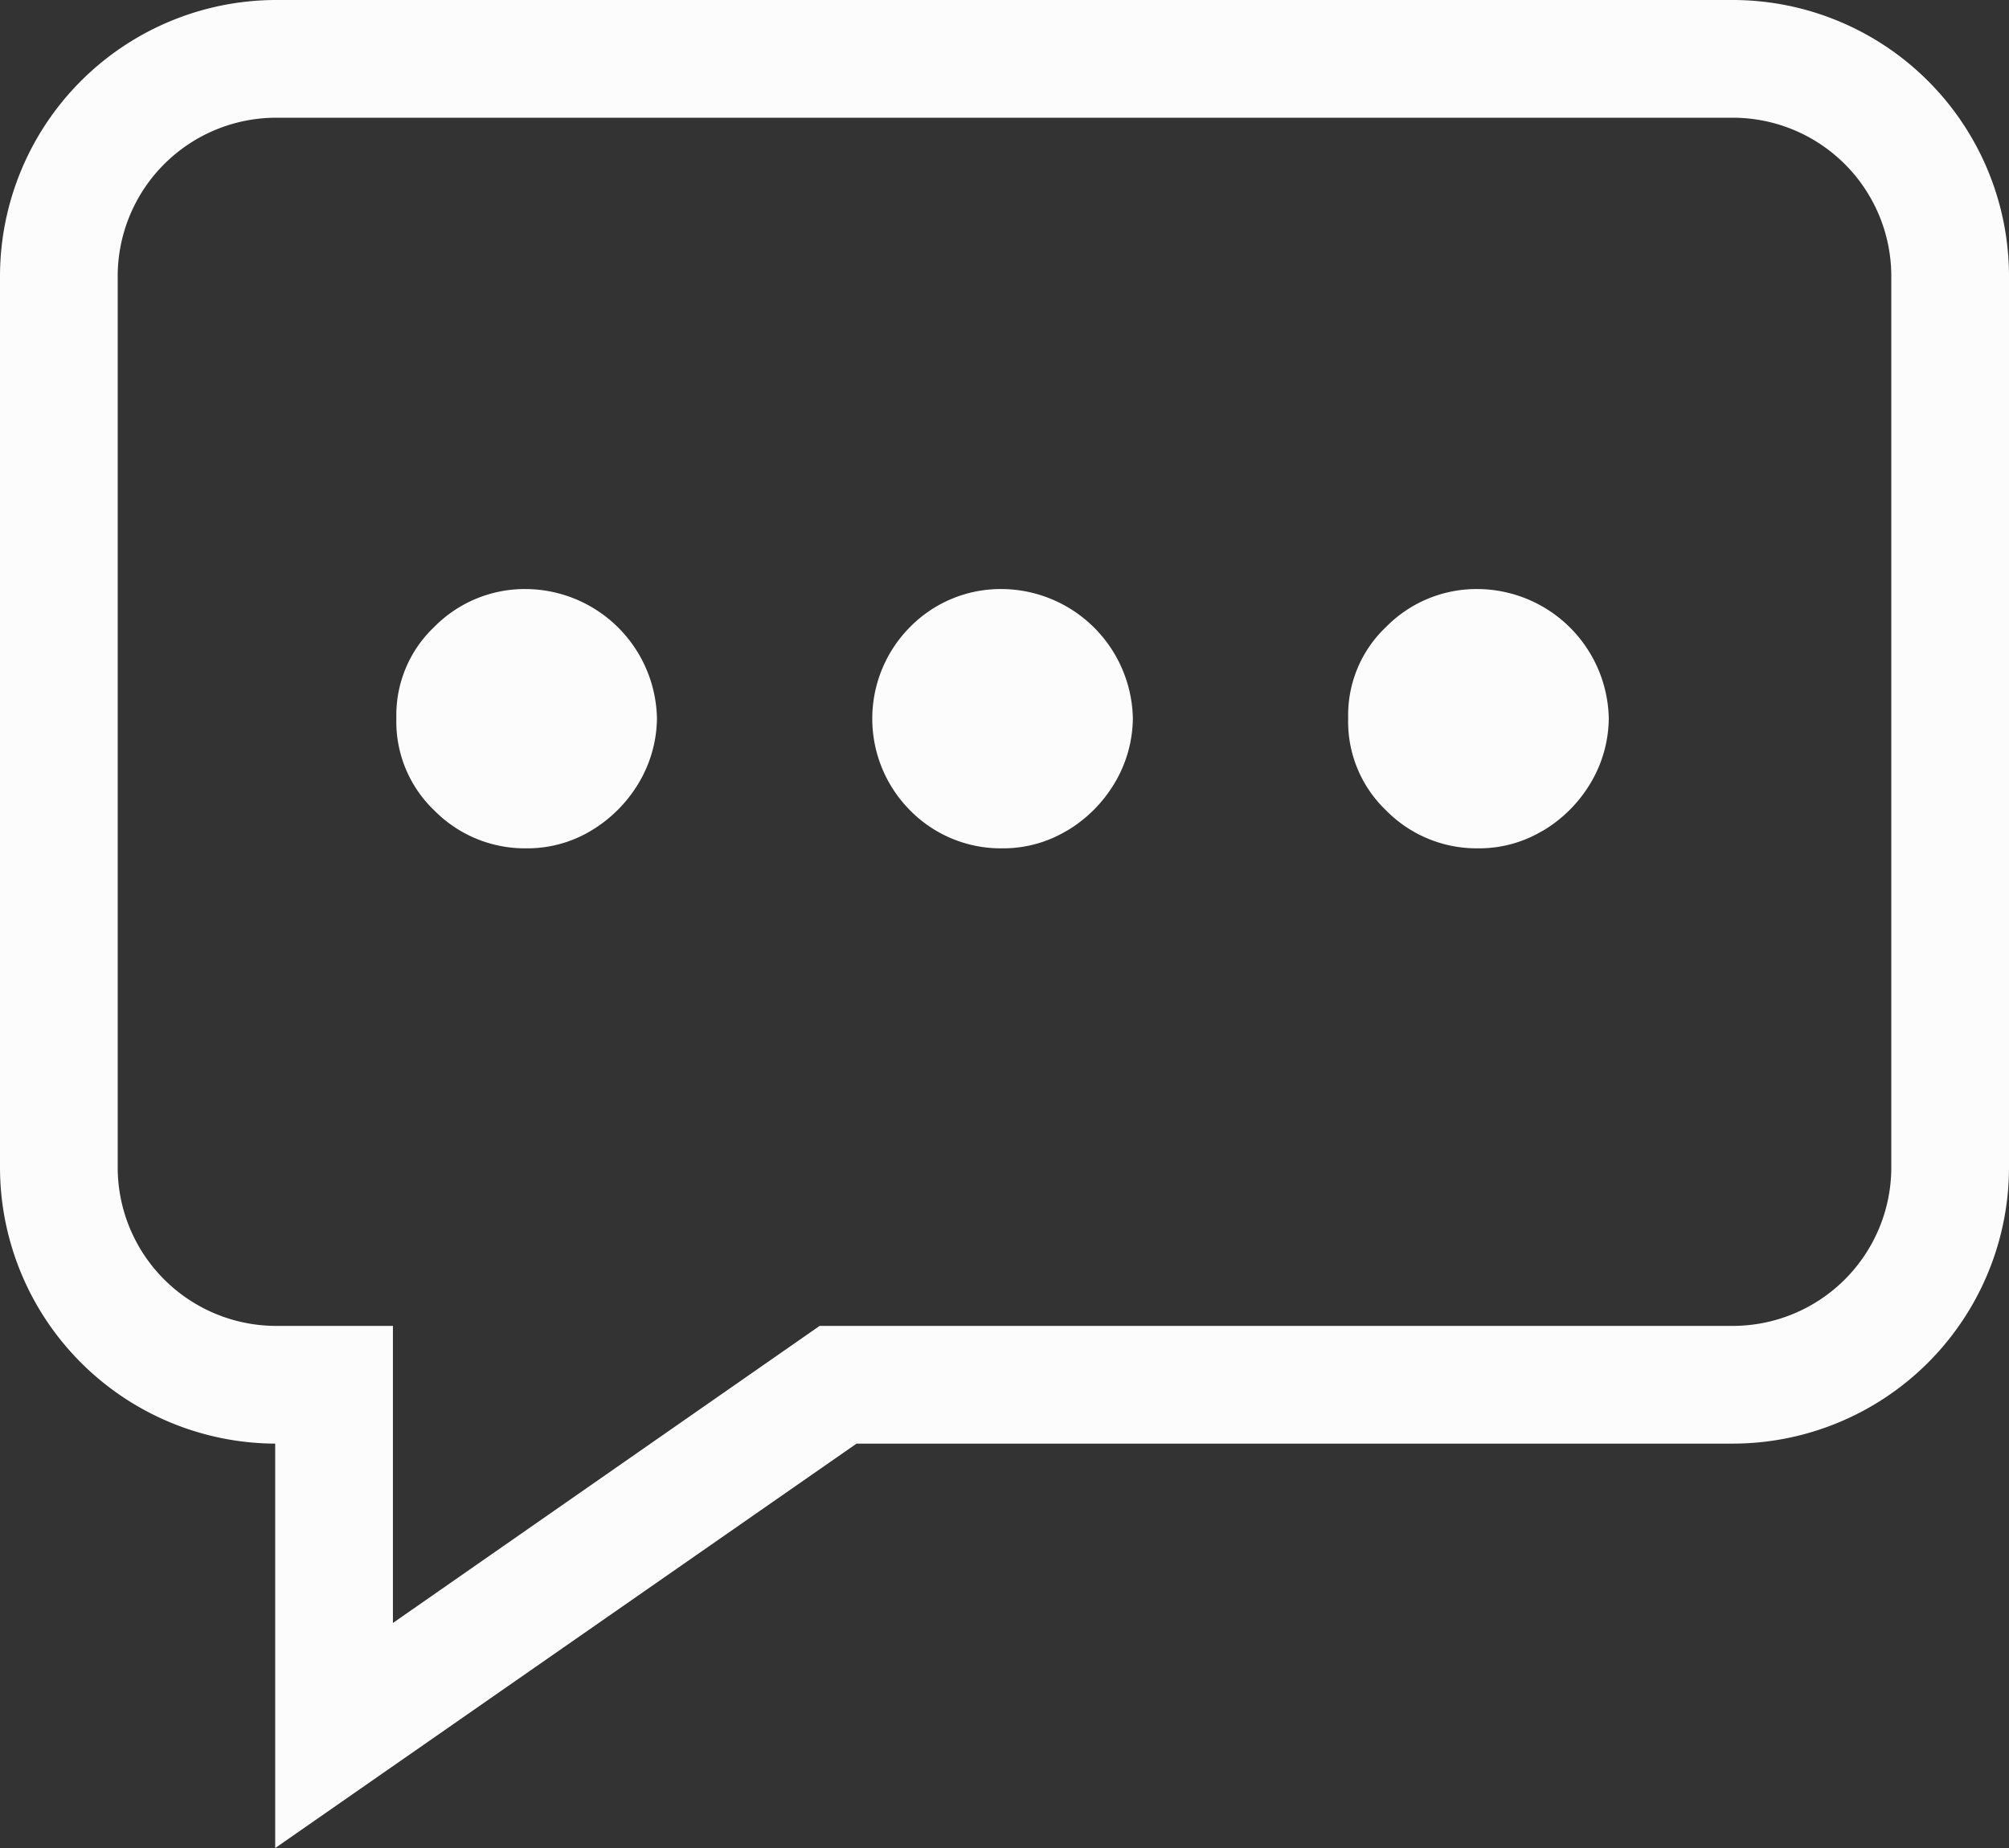 <svg xmlns="http://www.w3.org/2000/svg" viewBox="0 0 508.68 468"><rect x="0" y="0" width="508.68" height="468" fill="#333333" stroke="none"/><defs><style>.cls-1,.cls-2{fill:#fcfcfc;}.cls-2{fill-rule:evenodd;}</style></defs><path class="cls-1" d="M440.41,22H71.59A70,70,0,0,0,1.66,91.93V317.64a70,70,0,0,0,69.68,69.94V490l147.2-102.42H440.41a70,70,0,0,0,69.93-69.94V91.93A70,70,0,0,0,440.41,22Zm40.13,295.64a40.17,40.17,0,0,1-40.13,40.13H209.19L101.15,433V357.77H71.59a40.17,40.17,0,0,1-40.13-40.13V91.93A40.16,40.16,0,0,1,71.59,51.81H440.41a40.16,40.16,0,0,1,40.13,40.12Z" transform="translate(-1.66 -22)"/><path id="_..." data-name=" ..." class="cls-2" d="M151.26,232.4a34.78,34.78,0,0,0,12-11.91A32.47,32.47,0,0,0,168,203.85a33.41,33.41,0,0,0-33-32.68,32.17,32.17,0,0,0-23.38,9.59,30.72,30.72,0,0,0-9.6,23.09,31.06,31.06,0,0,0,9.6,23.38,32.18,32.18,0,0,0,23.38,9.6A31.27,31.27,0,0,0,151.26,232.4Zm120.51,0a34.61,34.61,0,0,0,12-11.91,32.48,32.48,0,0,0,4.73-16.64,33.42,33.42,0,0,0-33-32.68,32.18,32.18,0,0,0-23.39,9.59,32.94,32.94,0,0,0,0,46.47,32.19,32.19,0,0,0,23.39,9.6,31.25,31.25,0,0,0,16.23-4.43Zm120.51,0a34.61,34.61,0,0,0,12-11.91A32.38,32.38,0,0,0,409,203.85a33.41,33.41,0,0,0-33-32.68,32.16,32.16,0,0,0-23.38,9.59,30.72,30.72,0,0,0-9.6,23.09,31.06,31.06,0,0,0,9.6,23.38,32.17,32.17,0,0,0,23.38,9.6,31.22,31.22,0,0,0,16.23-4.43Z" transform="translate(-1.66 -22)"/></svg>
